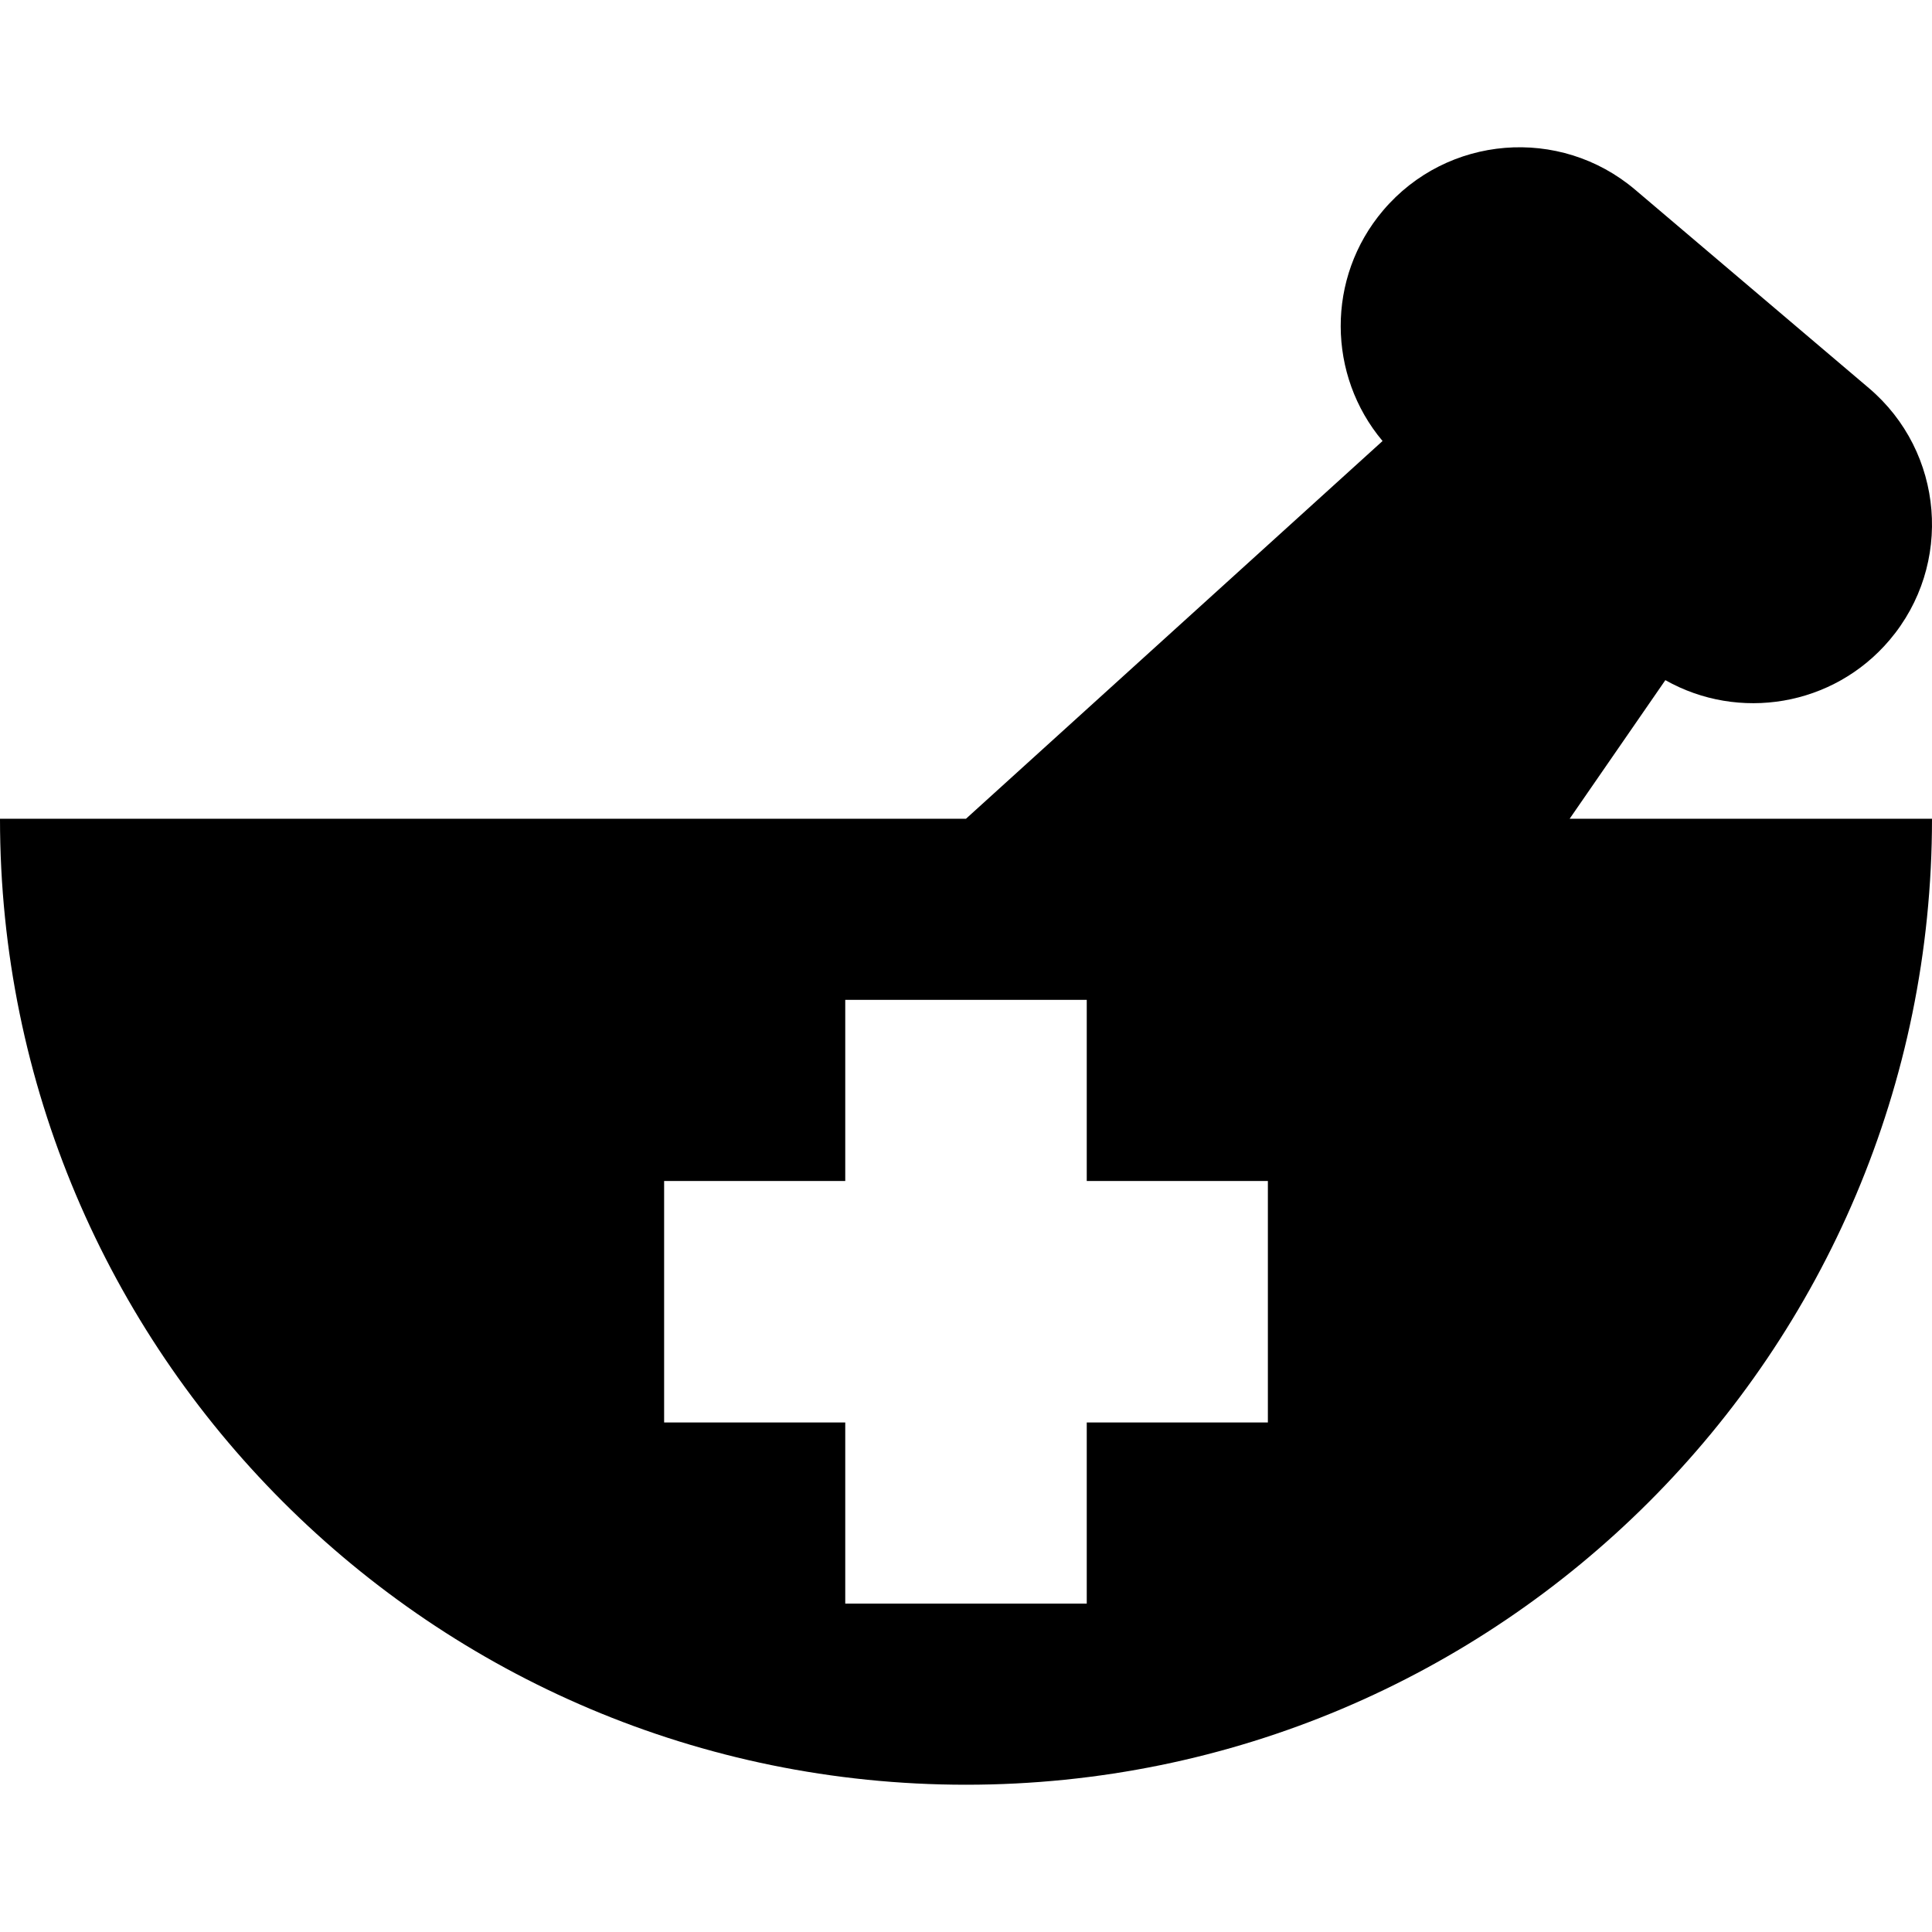 <?xml version="1.0" encoding="iso-8859-1"?>
<!-- Generator: Adobe Illustrator 19.0.0, SVG Export Plug-In . SVG Version: 6.00 Build 0)  -->
<svg version="1.1" id="Layer_1" xmlns="http://www.w3.org/2000/svg" xmlns:xlink="http://www.w3.org/1999/xlink" x="0px" y="0px"
	 viewBox="0 0 512 512" style="enable-background:new 0 0 512 512;" xml:space="preserve">
<g>
	<g>
		<path d="M415.976,216.972l25.36-36.726c19.395,10.966,44.453,7.011,59.405-10.608c16.934-19.954,14.488-49.853-5.464-66.787
			l-61.933-52.565c-19.952-16.933-49.853-14.488-66.789,5.466c-15.179,17.886-14.776,43.755-0.163,61.122L256,216.972H0
			c0,141.384,114.614,256,256,256s256-114.616,256-256H415.976z M336,376.972h-48v48h-64v-48h-48v-64h48v-48h64v48h48V376.972z"/>
	</g>
</g>
<g>
</g>
<g>
</g>
<g>
</g>
<g>
</g>
<g>
</g>
<g>
</g>
<g>
</g>
<g>
</g>
<g>
</g>
<g>
</g>
<g>
</g>
<g>
</g>
<g>
</g>
<g>
</g>
<g>
</g>
</svg>
